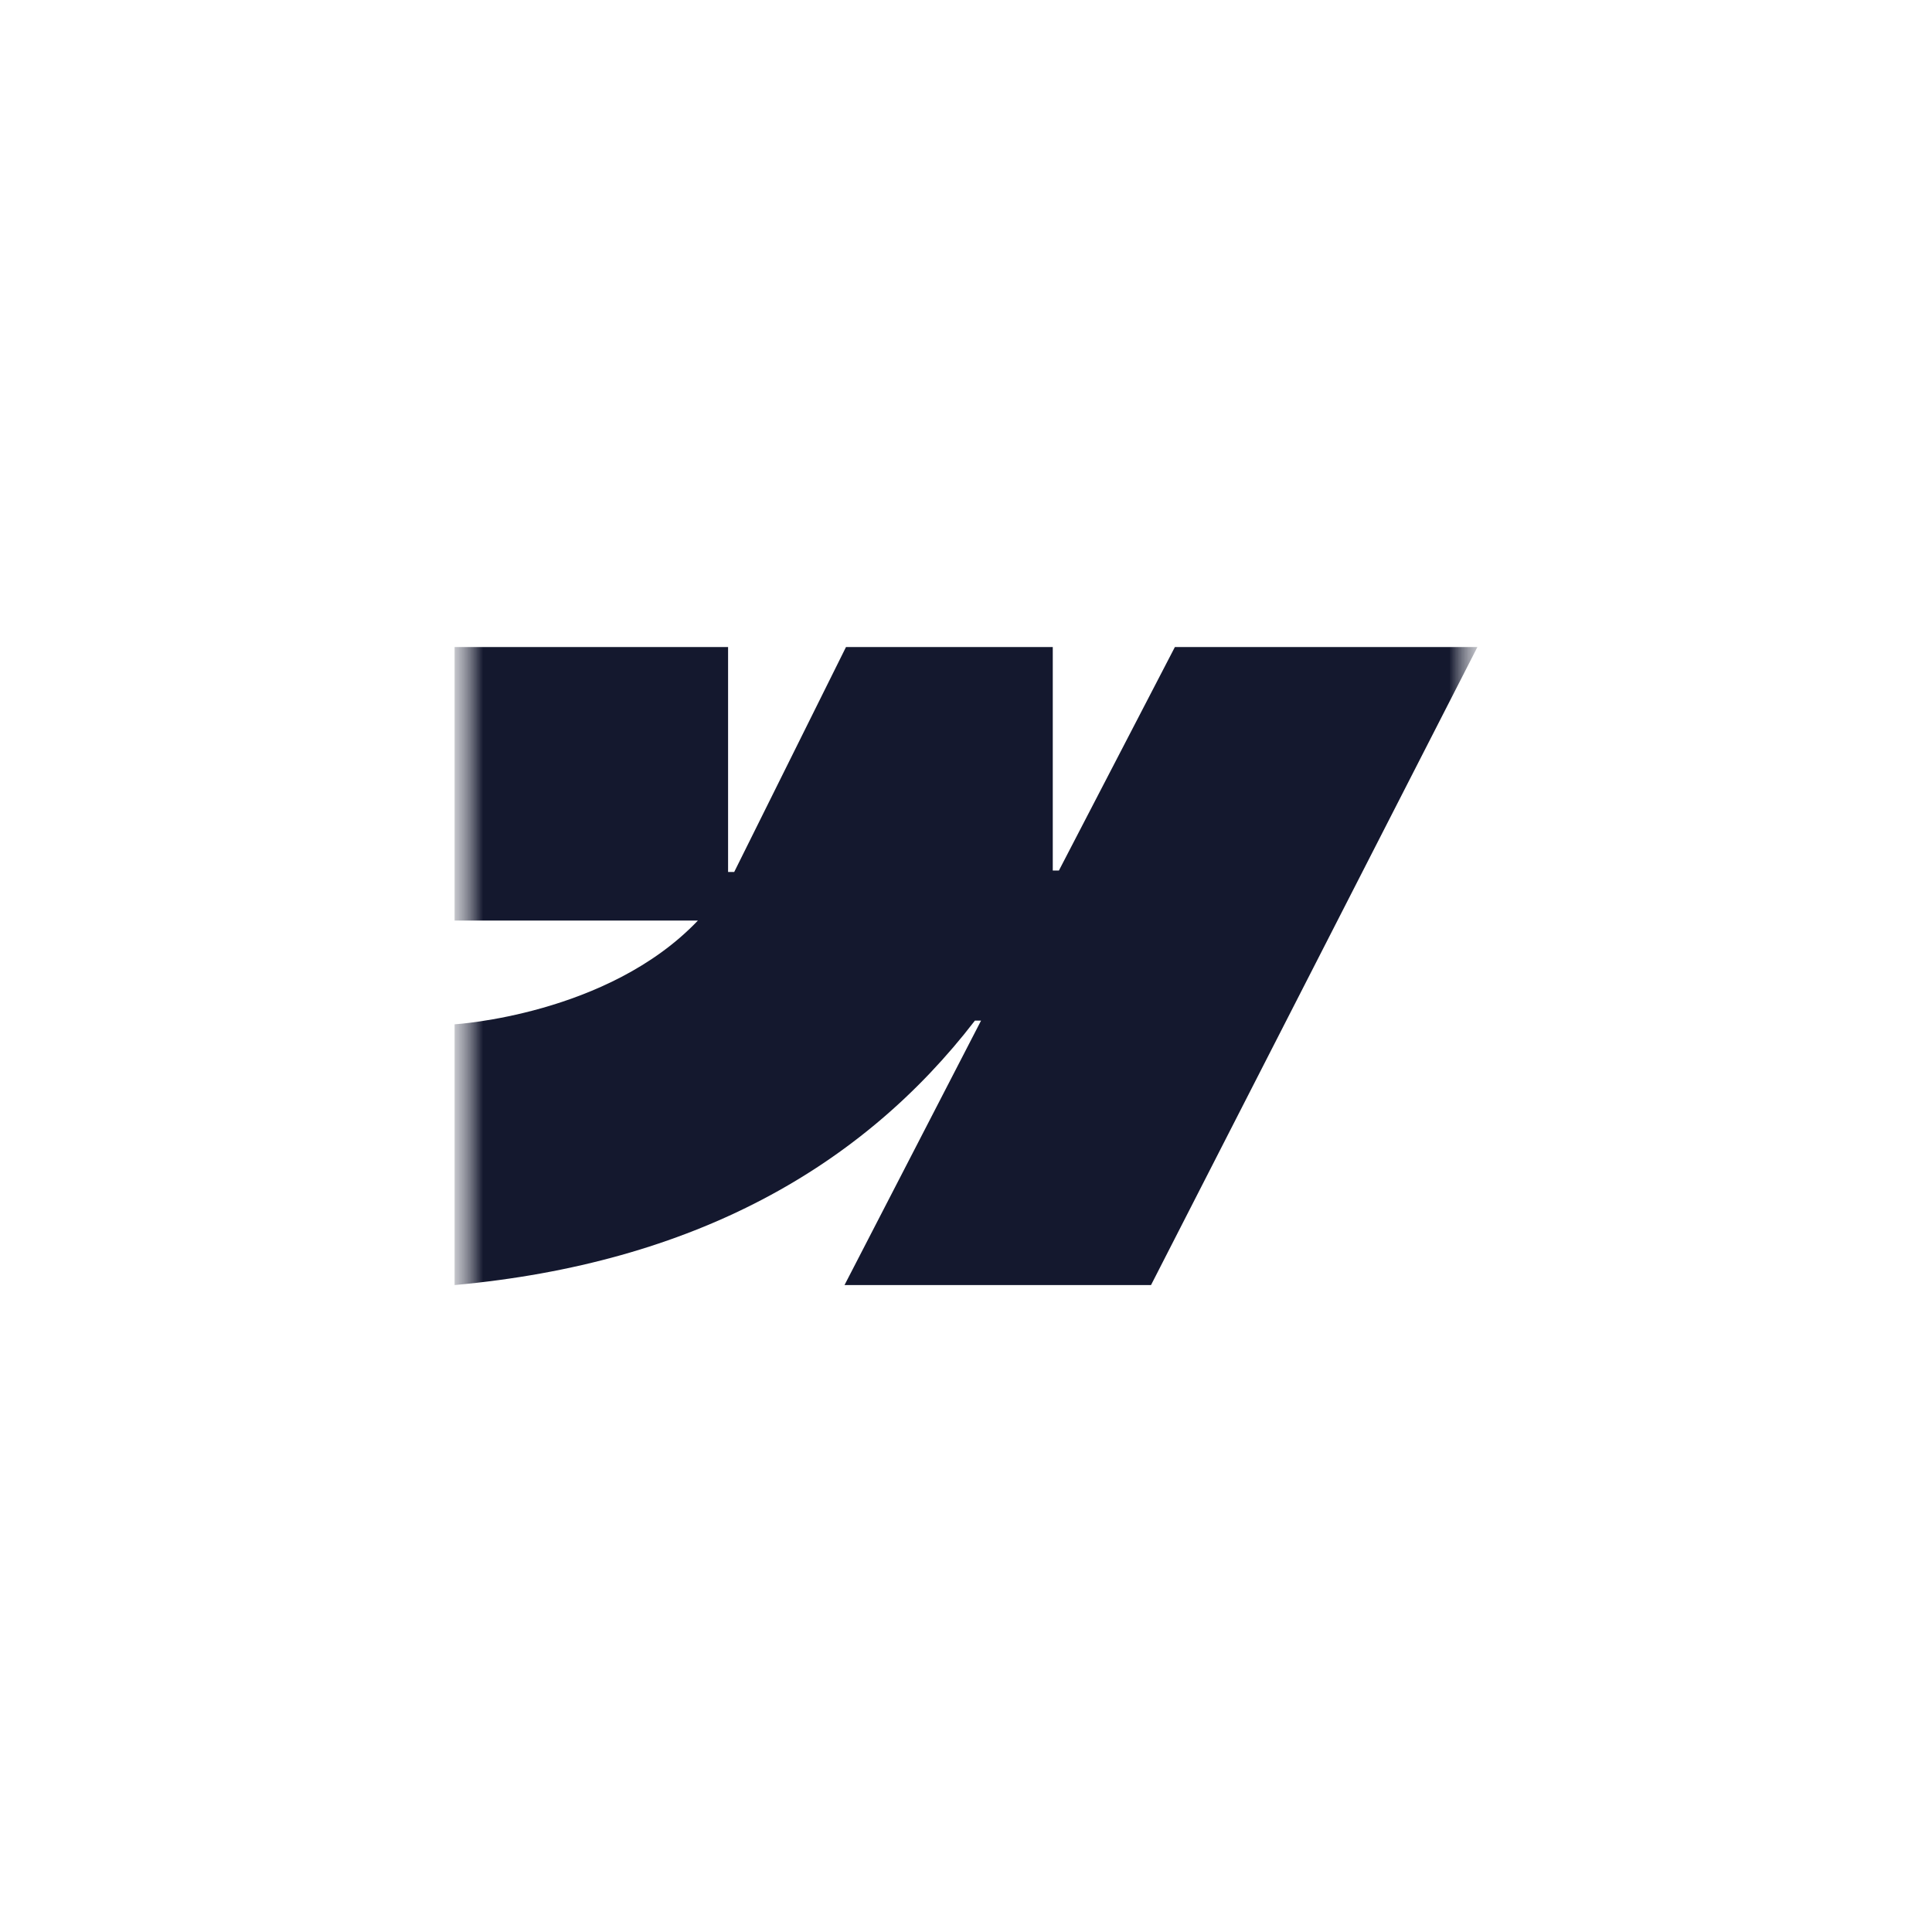<svg width="34" height="34" viewBox="0 0 34 34" fill="none" xmlns="http://www.w3.org/2000/svg">
<mask id="mask0_2098_453" style="mask-type:luminance" maskUnits="userSpaceOnUse" x="5" y="5" width="24" height="24">
<path d="M29 5H5V29H29V5Z" fill="white"/>
</mask>
<g mask="url(#mask0_2098_453)">
<mask id="mask1_2098_453" style="mask-type:luminance" maskUnits="userSpaceOnUse" x="8" y="8" width="18" height="18">
<path d="M26 8H8V26H26V8Z" fill="white"/>
</mask>
<g mask="url(#mask1_2098_453)">
<mask id="mask2_2098_453" style="mask-type:luminance" maskUnits="userSpaceOnUse" x="8" y="8" width="18" height="18">
<path d="M26 8H8V26H26V8Z" fill="white"/>
</mask>
<g mask="url(#mask2_2098_453)">
<path fill-rule="evenodd" clip-rule="evenodd" d="M26 11.387L20.256 22.615H14.862L17.265 17.961H17.157C15.174 20.536 12.216 22.23 8 22.615V18.026C8 18.026 10.697 17.866 12.282 16.2H8V11.387H12.813V15.345L12.921 15.345L14.888 11.387H18.527V15.32L18.635 15.32L20.676 11.387H26Z" fill="#14182E"/>
</g>
</g>
</g>
</svg>
